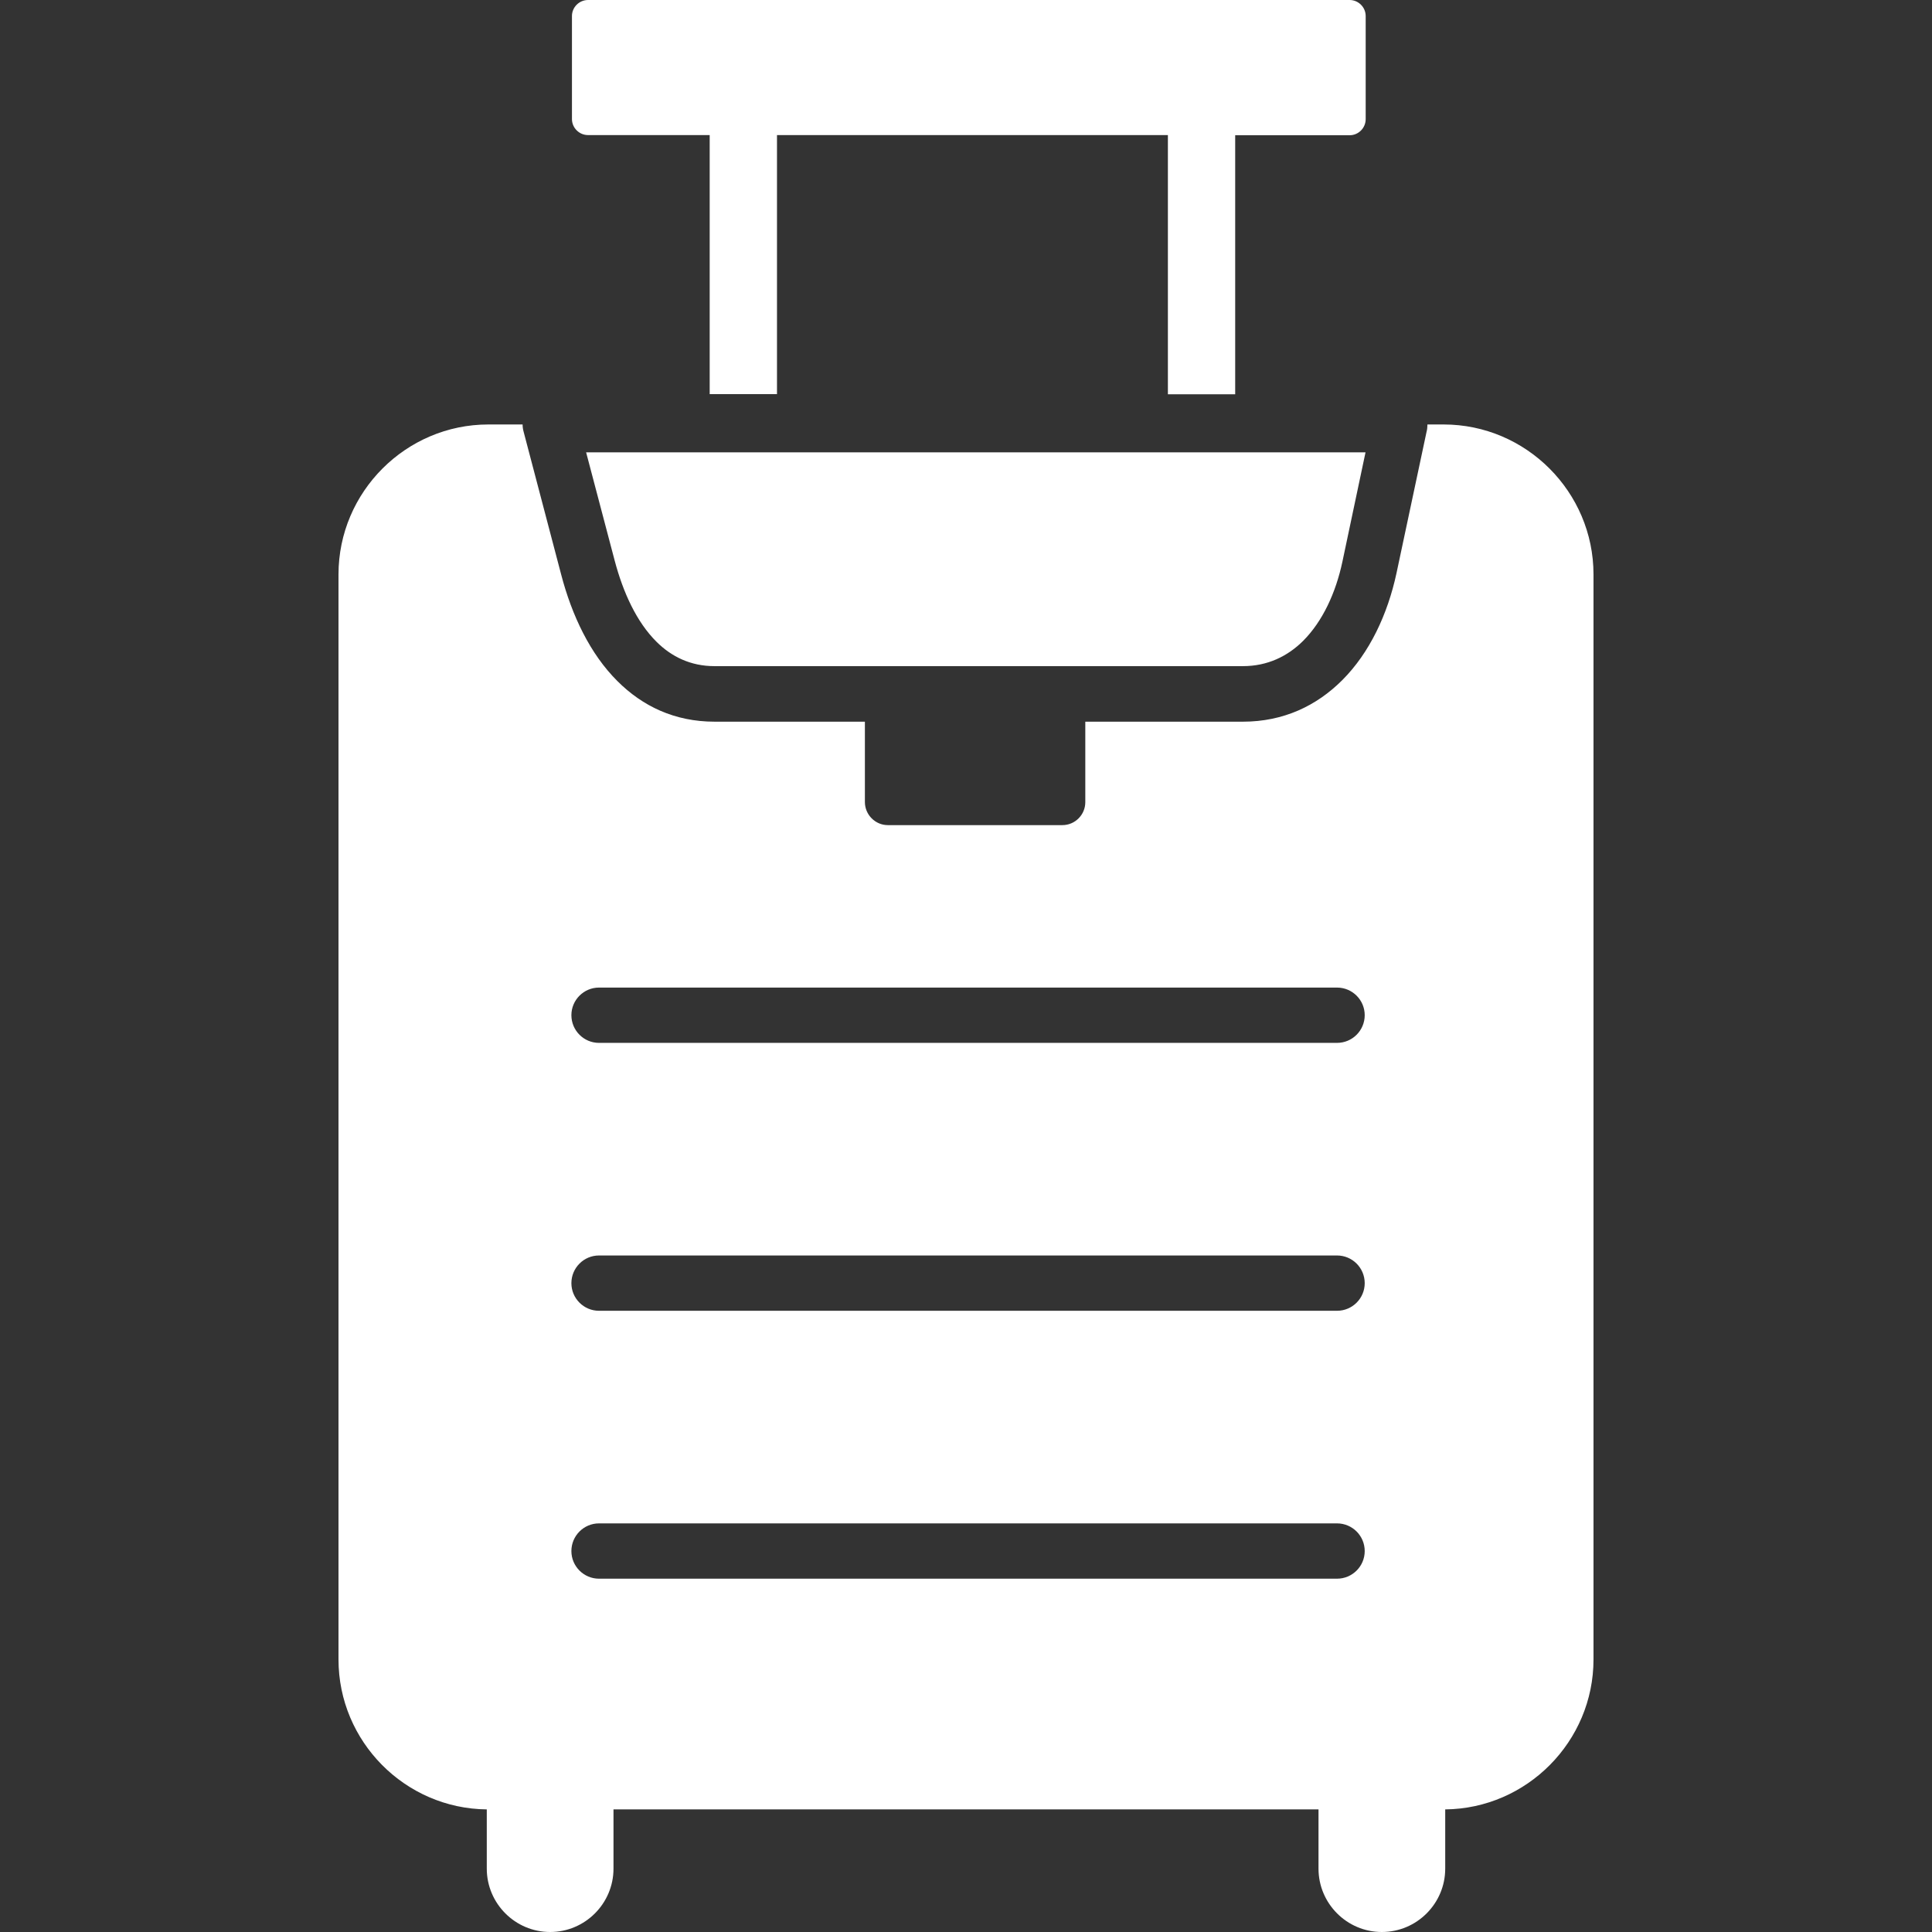 <svg xmlns="http://www.w3.org/2000/svg" width="24" height="24" viewBox="0 0 24 24" fill="none"><rect x="0" y="0" width="24" height="24" fill="#333333" stroke="none"/><g id="travel-luggage-svgrepo-com 1"><g id="Group"><path id="Vector" fill-rule="evenodd" clip-rule="evenodd" d="M6.066 5.273H6.492C6.492 5.303 6.496 5.332 6.504 5.361L6.971 7.137C7.104 7.645 7.33 8.123 7.67 8.461C7.98 8.771 8.379 8.965 8.877 8.965H10.744V9.963C10.744 10.121 10.873 10.25 11.029 10.25H13.197C13.355 10.25 13.482 10.121 13.482 9.965V8.965H15.44C15.943 8.965 16.355 8.768 16.674 8.449C17.014 8.109 17.238 7.631 17.348 7.119L17.721 5.365C17.729 5.336 17.732 5.305 17.732 5.273H17.934C18.957 5.273 19.795 6.111 19.795 7.135V20.615C19.795 21.633 18.967 22.467 17.953 22.477V23.213C17.953 23.646 17.6 24 17.166 24C16.732 24 16.379 23.646 16.379 23.213V22.477H7.621V23.213C7.621 23.646 7.268 24 6.834 24C6.4 24 6.047 23.646 6.047 23.213V22.477C5.031 22.467 4.205 21.633 4.205 20.615V7.135C4.205 6.111 5.043 5.273 6.066 5.273ZM7.441 19.611C7.252 19.611 7.098 19.457 7.098 19.268C7.098 19.078 7.252 18.924 7.441 18.924H16.609C16.799 18.924 16.953 19.078 16.953 19.268C16.953 19.457 16.799 19.611 16.609 19.611H7.441ZM7.441 16.283C7.252 16.283 7.098 16.129 7.098 15.94C7.098 15.75 7.252 15.596 7.441 15.596H16.609C16.799 15.596 16.953 15.75 16.953 15.94C16.953 16.129 16.799 16.283 16.609 16.283H7.441ZM7.441 12.955C7.252 12.955 7.098 12.801 7.098 12.611C7.098 12.422 7.252 12.268 7.441 12.268H16.609C16.799 12.268 16.953 12.422 16.953 12.611C16.953 12.801 16.799 12.955 16.609 12.955H7.441ZM16.963 5.619H7.281L7.635 6.961C7.74 7.359 7.908 7.727 8.156 7.973C8.342 8.158 8.58 8.275 8.875 8.275H15.44C15.744 8.275 15.994 8.154 16.188 7.961C16.43 7.719 16.594 7.363 16.676 6.977L16.963 5.619ZM7.305 0H16.766C16.875 0 16.965 0.09 16.965 0.199V1.48C16.965 1.59 16.875 1.68 16.766 1.68H15.344V4.898H14.508V1.678H9.652V4.896H8.816V1.678H7.305C7.195 1.678 7.105 1.588 7.105 1.479V0.199C7.105 0.09 7.195 0 7.305 0Z" fill="white"></path></g></g></svg>